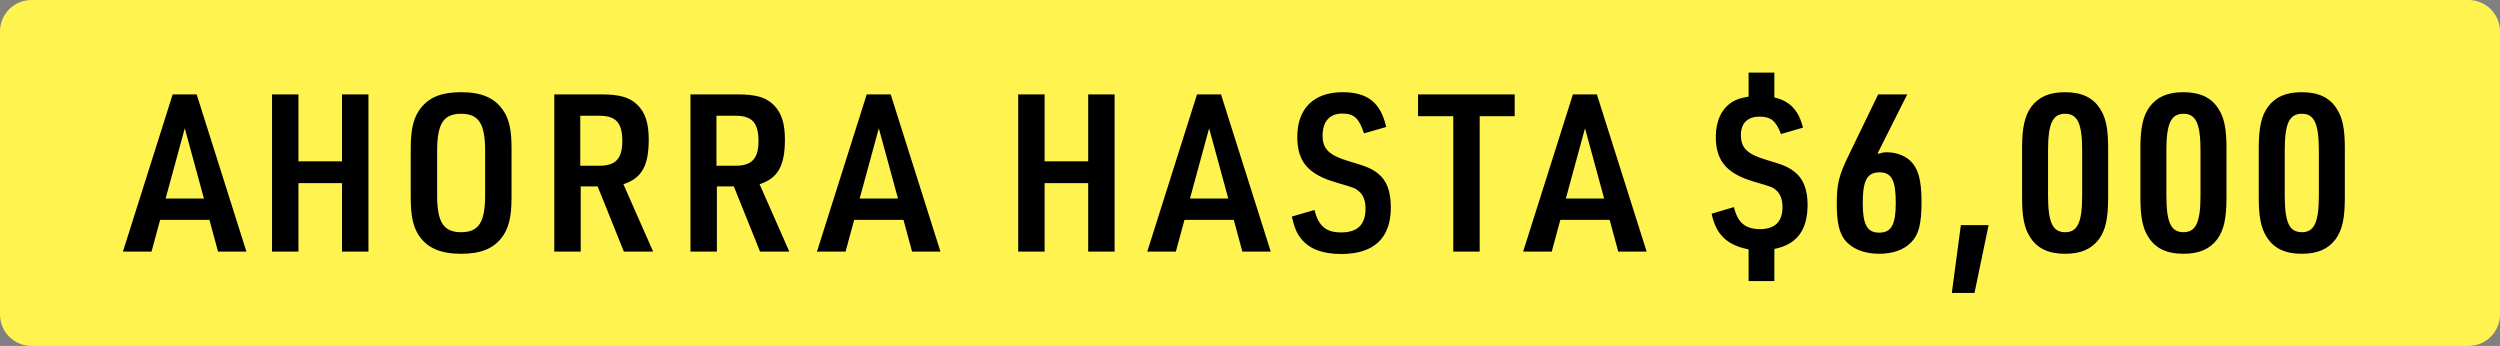 <svg width="159" height="22" viewBox="0 0 159 22" fill="none" xmlns="http://www.w3.org/2000/svg">
<rect x="0" y="0" width="159" height="22" fill="#808080" stroke="none"/>
<path d="M0 2C0 0.895 0.895 0 2 0H157C158.105 0 159 0.895 159 2V20C159 21.105 158.105 22 157 22H2C0.895 22 0 21.105 0 20V2Z" fill="#FFF44F"/>
<path d="M13.32 13.984H10.184L9.638 16H7.818L10.982 6.004H12.508L15.672 16H13.866L13.32 13.984ZM12.97 12.626L11.752 8.16L10.534 12.626H12.97ZM17.301 16V6.004H18.981V10.26H21.753V6.004H23.433V16H21.753V11.646H18.981V16H17.301ZM26.122 12.57V9.434C26.122 8.146 26.318 7.418 26.794 6.83C27.354 6.158 28.124 5.864 29.328 5.864C30.616 5.864 31.442 6.214 31.988 6.998C32.38 7.558 32.534 8.244 32.534 9.434V12.57C32.534 13.858 32.338 14.586 31.862 15.174C31.302 15.846 30.532 16.14 29.328 16.14C28.04 16.14 27.214 15.79 26.668 15.02C26.276 14.446 26.122 13.746 26.122 12.57ZM30.854 12.416V9.588C30.854 7.866 30.448 7.236 29.328 7.236C28.208 7.236 27.802 7.866 27.802 9.588V12.416C27.802 14.138 28.208 14.768 29.328 14.768C30.448 14.768 30.854 14.138 30.854 12.416ZM36.933 11.856V16H35.253V6.004H38.249C39.453 6.004 40.097 6.2 40.587 6.718C41.049 7.194 41.259 7.866 41.259 8.874C41.259 10.554 40.811 11.338 39.649 11.716L41.539 16H39.677L38.011 11.856H36.933ZM36.905 10.54H38.137C39.159 10.54 39.579 10.078 39.579 8.972C39.579 7.81 39.173 7.362 38.123 7.362H36.905V10.54ZM45.594 11.856V16H43.914V6.004H46.91C48.114 6.004 48.758 6.2 49.248 6.718C49.71 7.194 49.92 7.866 49.92 8.874C49.92 10.554 49.472 11.338 48.31 11.716L50.2 16H48.338L46.672 11.856H45.594ZM45.566 10.54H46.798C47.82 10.54 48.24 10.078 48.24 8.972C48.24 7.81 47.834 7.362 46.784 7.362H45.566V10.54ZM57.461 13.984H54.325L53.779 16H51.959L55.123 6.004H56.649L59.813 16H58.007L57.461 13.984ZM57.111 12.626L55.893 8.16L54.675 12.626H57.111ZM64.757 16V6.004H66.437V10.26H69.209V6.004H70.889V16H69.209V11.646H66.437V16H64.757ZM78.468 13.984H75.332L74.786 16H72.966L76.13 6.004H77.656L80.82 16H79.014L78.468 13.984ZM78.118 12.626L76.9 8.16L75.682 12.626H78.118ZM82.157 13.774L83.599 13.354C83.865 14.39 84.341 14.782 85.293 14.782C86.343 14.782 86.847 14.292 86.847 13.256C86.847 12.78 86.707 12.402 86.455 12.192C86.175 11.954 86.175 11.954 84.971 11.604C83.193 11.086 82.507 10.274 82.507 8.706C82.507 6.9 83.557 5.864 85.391 5.864C86.973 5.864 87.813 6.522 88.163 8.076L86.749 8.482C86.441 7.53 86.119 7.222 85.377 7.222C84.565 7.222 84.117 7.726 84.117 8.622C84.117 9.49 84.537 9.882 85.811 10.26C86.945 10.596 87.183 10.694 87.617 11.016C88.191 11.464 88.457 12.15 88.457 13.2C88.457 15.146 87.379 16.154 85.307 16.154C84.117 16.154 83.263 15.832 82.759 15.188C82.479 14.866 82.325 14.474 82.157 13.774ZM92.428 16V7.39H90.188V6.004H96.334V7.39H94.108V16H92.428ZM102.374 13.984H99.238L98.692 16H96.872L100.036 6.004H101.562L104.726 16H102.92L102.374 13.984ZM102.024 12.626L100.806 8.16L99.588 12.626H102.024ZM108.859 13.592L110.273 13.172C110.525 14.166 111.001 14.572 111.939 14.572C112.891 14.572 113.367 14.096 113.367 13.158C113.367 12.696 113.227 12.332 112.975 12.108C112.723 11.898 112.723 11.898 111.533 11.548C109.825 11.044 109.125 10.232 109.125 8.706C109.125 7.684 109.489 6.914 110.175 6.48C110.455 6.312 110.721 6.228 111.211 6.144V4.618H112.849V6.2C113.815 6.41 114.403 7.012 114.669 8.118L113.269 8.524C112.961 7.698 112.625 7.418 111.911 7.418C111.141 7.418 110.721 7.838 110.721 8.594C110.721 9.42 111.127 9.812 112.373 10.176C113.451 10.498 113.731 10.61 114.137 10.932C114.683 11.352 114.963 12.052 114.963 13.018C114.963 14.642 114.277 15.552 112.849 15.832V17.876H111.211V15.86C109.839 15.594 109.139 14.922 108.859 13.592ZM119.409 9.77H119.507L119.773 9.7C119.843 9.686 119.913 9.686 120.025 9.686C120.557 9.686 121.075 9.868 121.439 10.176C121.999 10.68 122.209 11.408 122.209 12.878C122.209 14.236 122.027 14.936 121.551 15.412C121.089 15.888 120.389 16.14 119.521 16.14C118.555 16.14 117.799 15.832 117.337 15.272C116.973 14.81 116.819 14.138 116.819 12.962C116.819 11.716 116.945 11.184 117.547 9.938L119.451 6.004H121.299L119.409 9.77ZM119.549 10.96C118.751 10.96 118.471 11.464 118.471 12.92C118.471 14.292 118.751 14.796 119.521 14.796C120.291 14.796 120.571 14.292 120.571 12.892C120.571 11.478 120.305 10.96 119.549 10.96ZM124.136 18.632L124.71 14.32H126.474L125.578 18.632H124.136ZM128.604 12.584V9.406C128.604 8.118 128.772 7.362 129.192 6.788C129.668 6.158 130.34 5.864 131.334 5.864C132.412 5.864 133.14 6.214 133.588 6.956C133.938 7.502 134.078 8.216 134.078 9.406V12.584C134.078 13.9 133.91 14.642 133.49 15.216C133.014 15.846 132.342 16.14 131.334 16.14C130.27 16.14 129.542 15.79 129.094 15.048C128.744 14.502 128.604 13.774 128.604 12.584ZM132.426 12.444V9.56C132.426 7.866 132.132 7.236 131.348 7.236C130.55 7.236 130.256 7.852 130.256 9.56V12.444C130.256 14.152 130.55 14.768 131.348 14.768C132.132 14.768 132.426 14.138 132.426 12.444ZM136.13 12.584V9.406C136.13 8.118 136.298 7.362 136.718 6.788C137.194 6.158 137.866 5.864 138.86 5.864C139.938 5.864 140.666 6.214 141.114 6.956C141.464 7.502 141.604 8.216 141.604 9.406V12.584C141.604 13.9 141.436 14.642 141.016 15.216C140.54 15.846 139.868 16.14 138.86 16.14C137.796 16.14 137.068 15.79 136.62 15.048C136.27 14.502 136.13 13.774 136.13 12.584ZM139.952 12.444V9.56C139.952 7.866 139.658 7.236 138.874 7.236C138.076 7.236 137.782 7.852 137.782 9.56V12.444C137.782 14.152 138.076 14.768 138.874 14.768C139.658 14.768 139.952 14.138 139.952 12.444ZM143.657 12.584V9.406C143.657 8.118 143.825 7.362 144.245 6.788C144.721 6.158 145.393 5.864 146.387 5.864C147.465 5.864 148.193 6.214 148.641 6.956C148.991 7.502 149.131 8.216 149.131 9.406V12.584C149.131 13.9 148.963 14.642 148.543 15.216C148.067 15.846 147.395 16.14 146.387 16.14C145.323 16.14 144.595 15.79 144.147 15.048C143.797 14.502 143.657 13.774 143.657 12.584ZM147.479 12.444V9.56C147.479 7.866 147.185 7.236 146.401 7.236C145.603 7.236 145.309 7.852 145.309 9.56V12.444C145.309 14.152 145.603 14.768 146.401 14.768C147.185 14.768 147.479 14.138 147.479 12.444Z" fill="black"/>
</svg>
